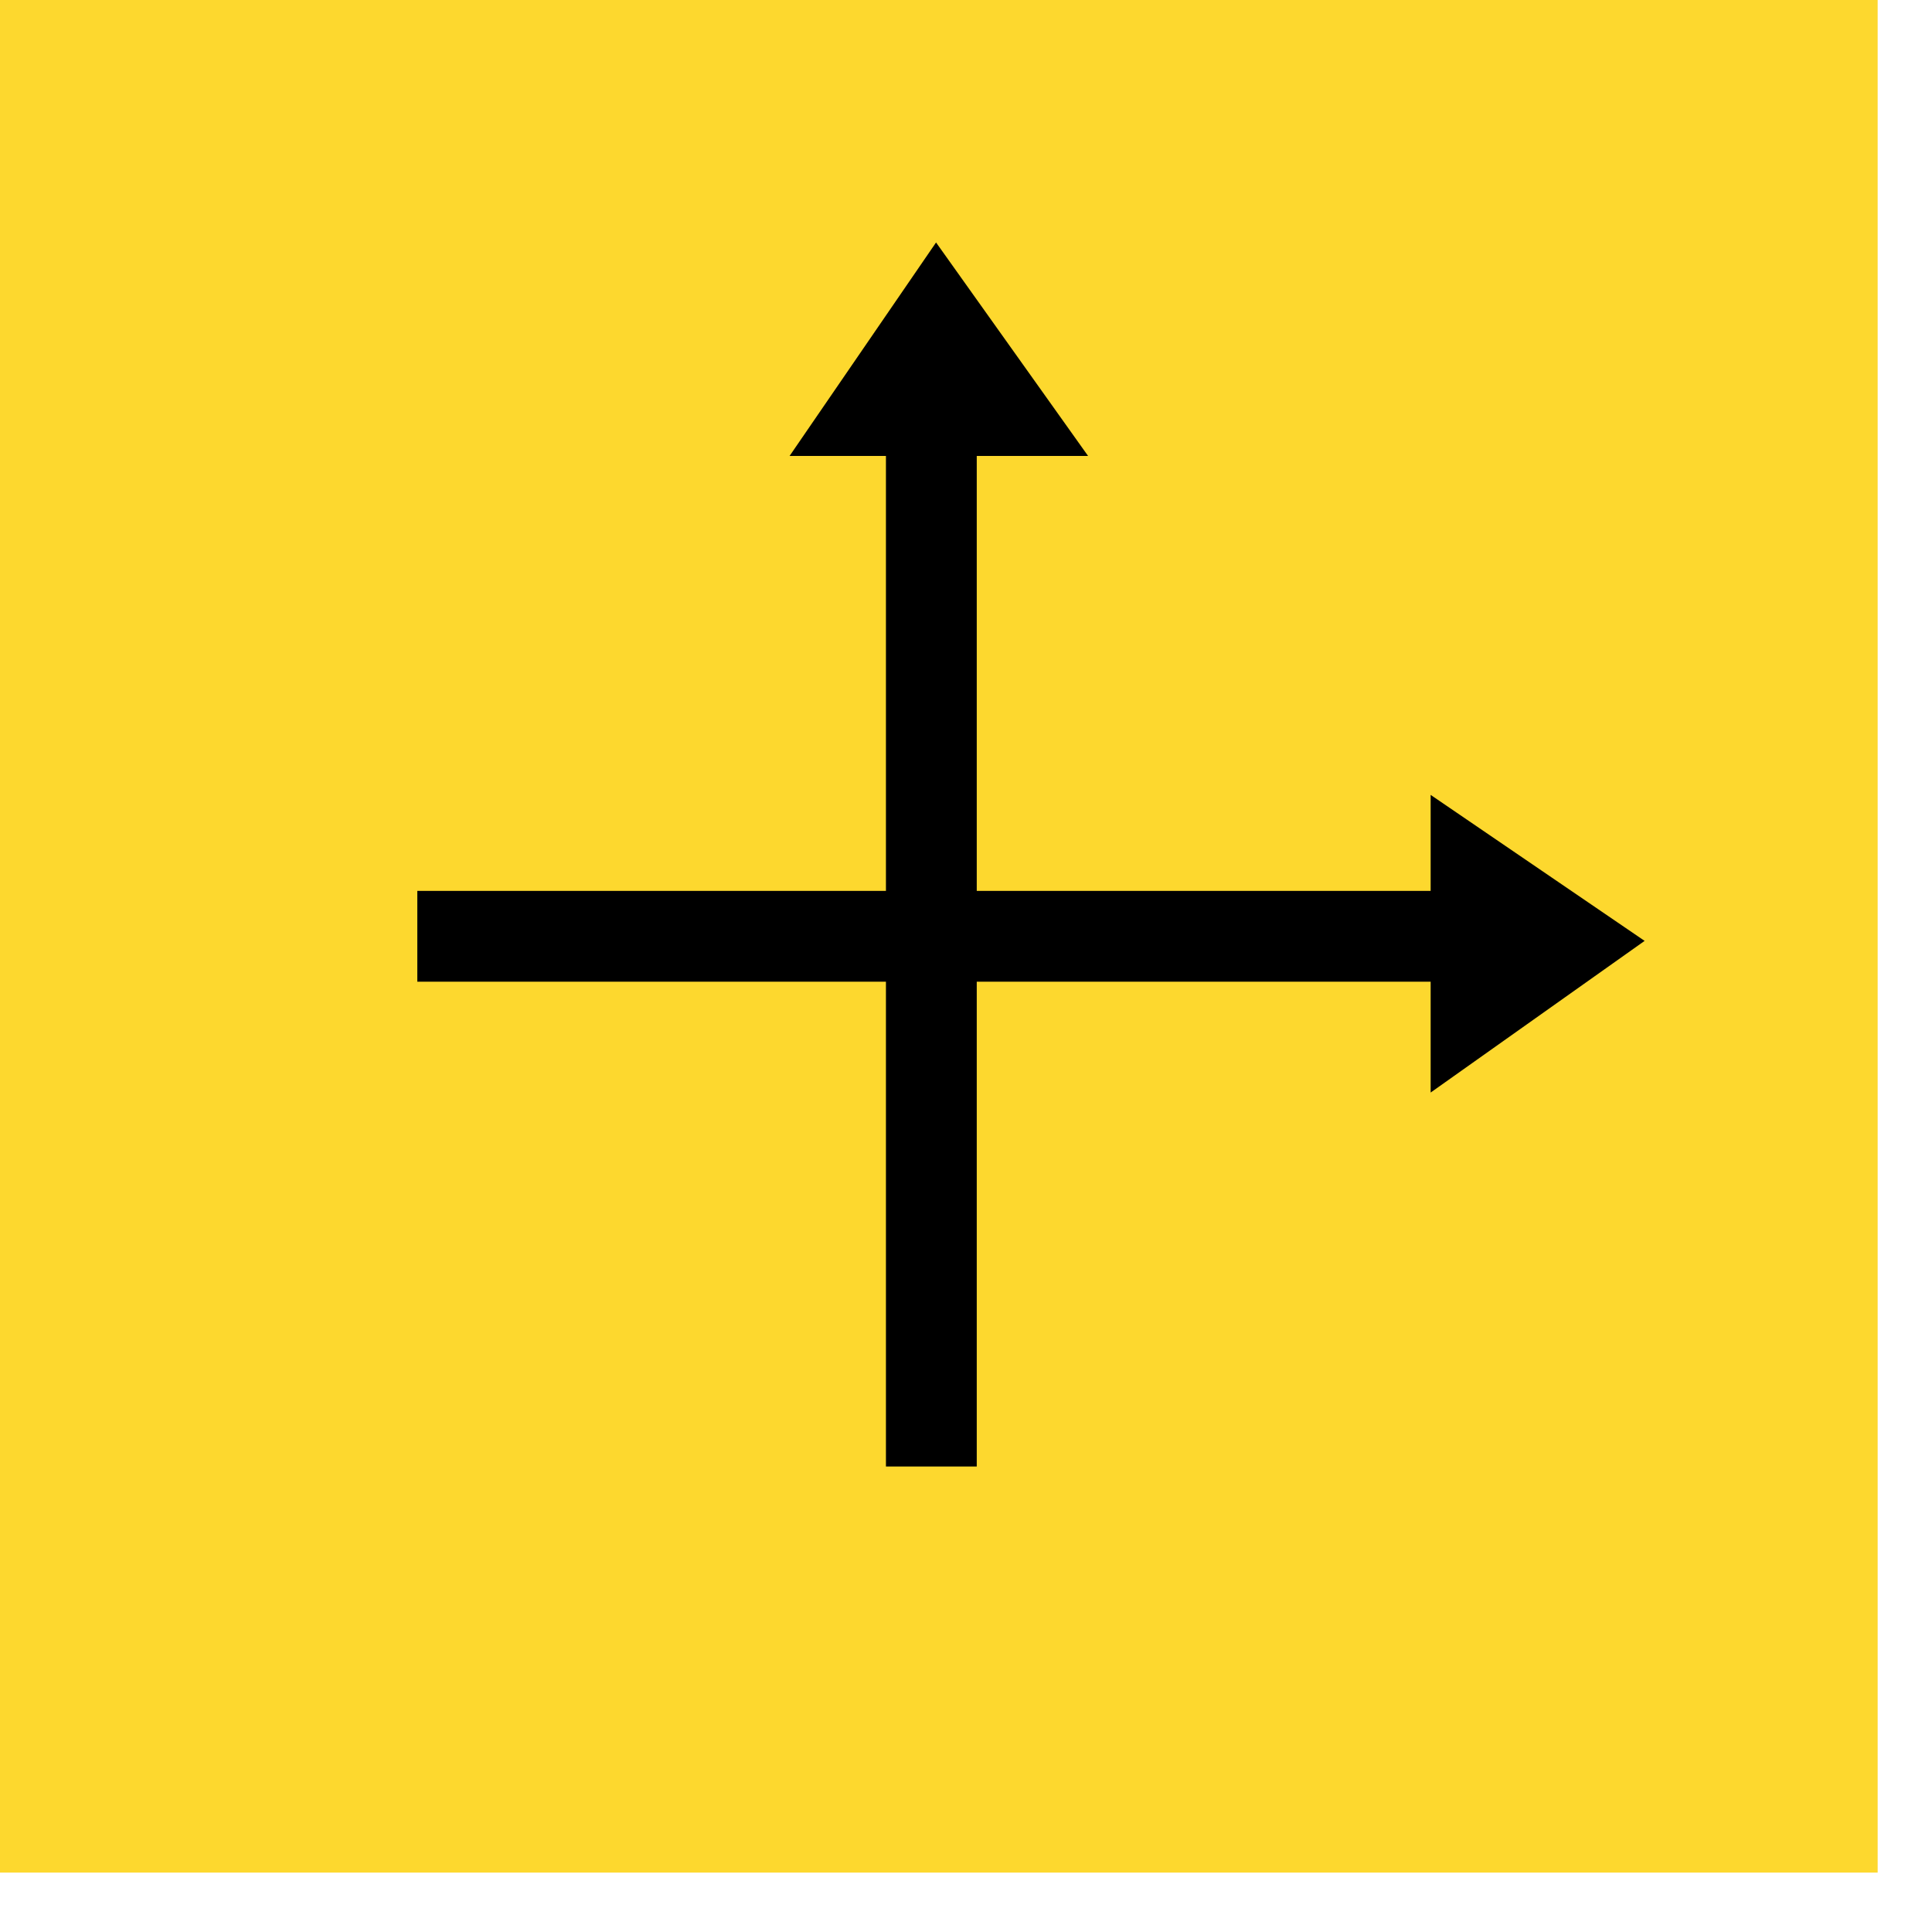 <?xml version="1.0" encoding="UTF-8"?>
<svg width="16px" height="16px" viewBox="0 0 16 16" version="1.1" xmlns="http://www.w3.org/2000/svg" xmlns:xlink="http://www.w3.org/1999/xlink">
    <!-- Generator: Sketch 54.1 (76490) - https://sketchapp.com -->
    <title>Group 21</title>
    <desc>Created with Sketch.</desc>
    <g id="Desktop" stroke="none" stroke-width="1" fill="none" fill-rule="evenodd">
        <g id="Driving-Condition" transform="translate(-648, -3185)">
            <g id="Group-21" transform="translate(648, 3185)">
                <polygon id="Fill-13" fill="#FDD82E" points="-1.68398628e-12 15.508 15.55 15.508 15.55 -1.0658141e-13 -1.68398628e-12 -1.0658141e-13"></polygon>
                <polygon id="Fill-14" fill="#000000" points="11.848 9.048 11.848 6.583 13.62 7.792"></polygon>
                <path d="M3.456,7.754 L12.095,7.754" id="Stroke-15" stroke="#000000" stroke-width="0.752"></path>
                <polygon id="Fill-16" fill="#000000" points="9.011 3.776 6.539 3.776 7.752 2.008"></polygon>
                <path d="M7.713,12.145 L7.713,3.53" id="Stroke-17" stroke="#000000" stroke-width="0.752"></path>
            </g>
        </g>
    </g>
</svg>